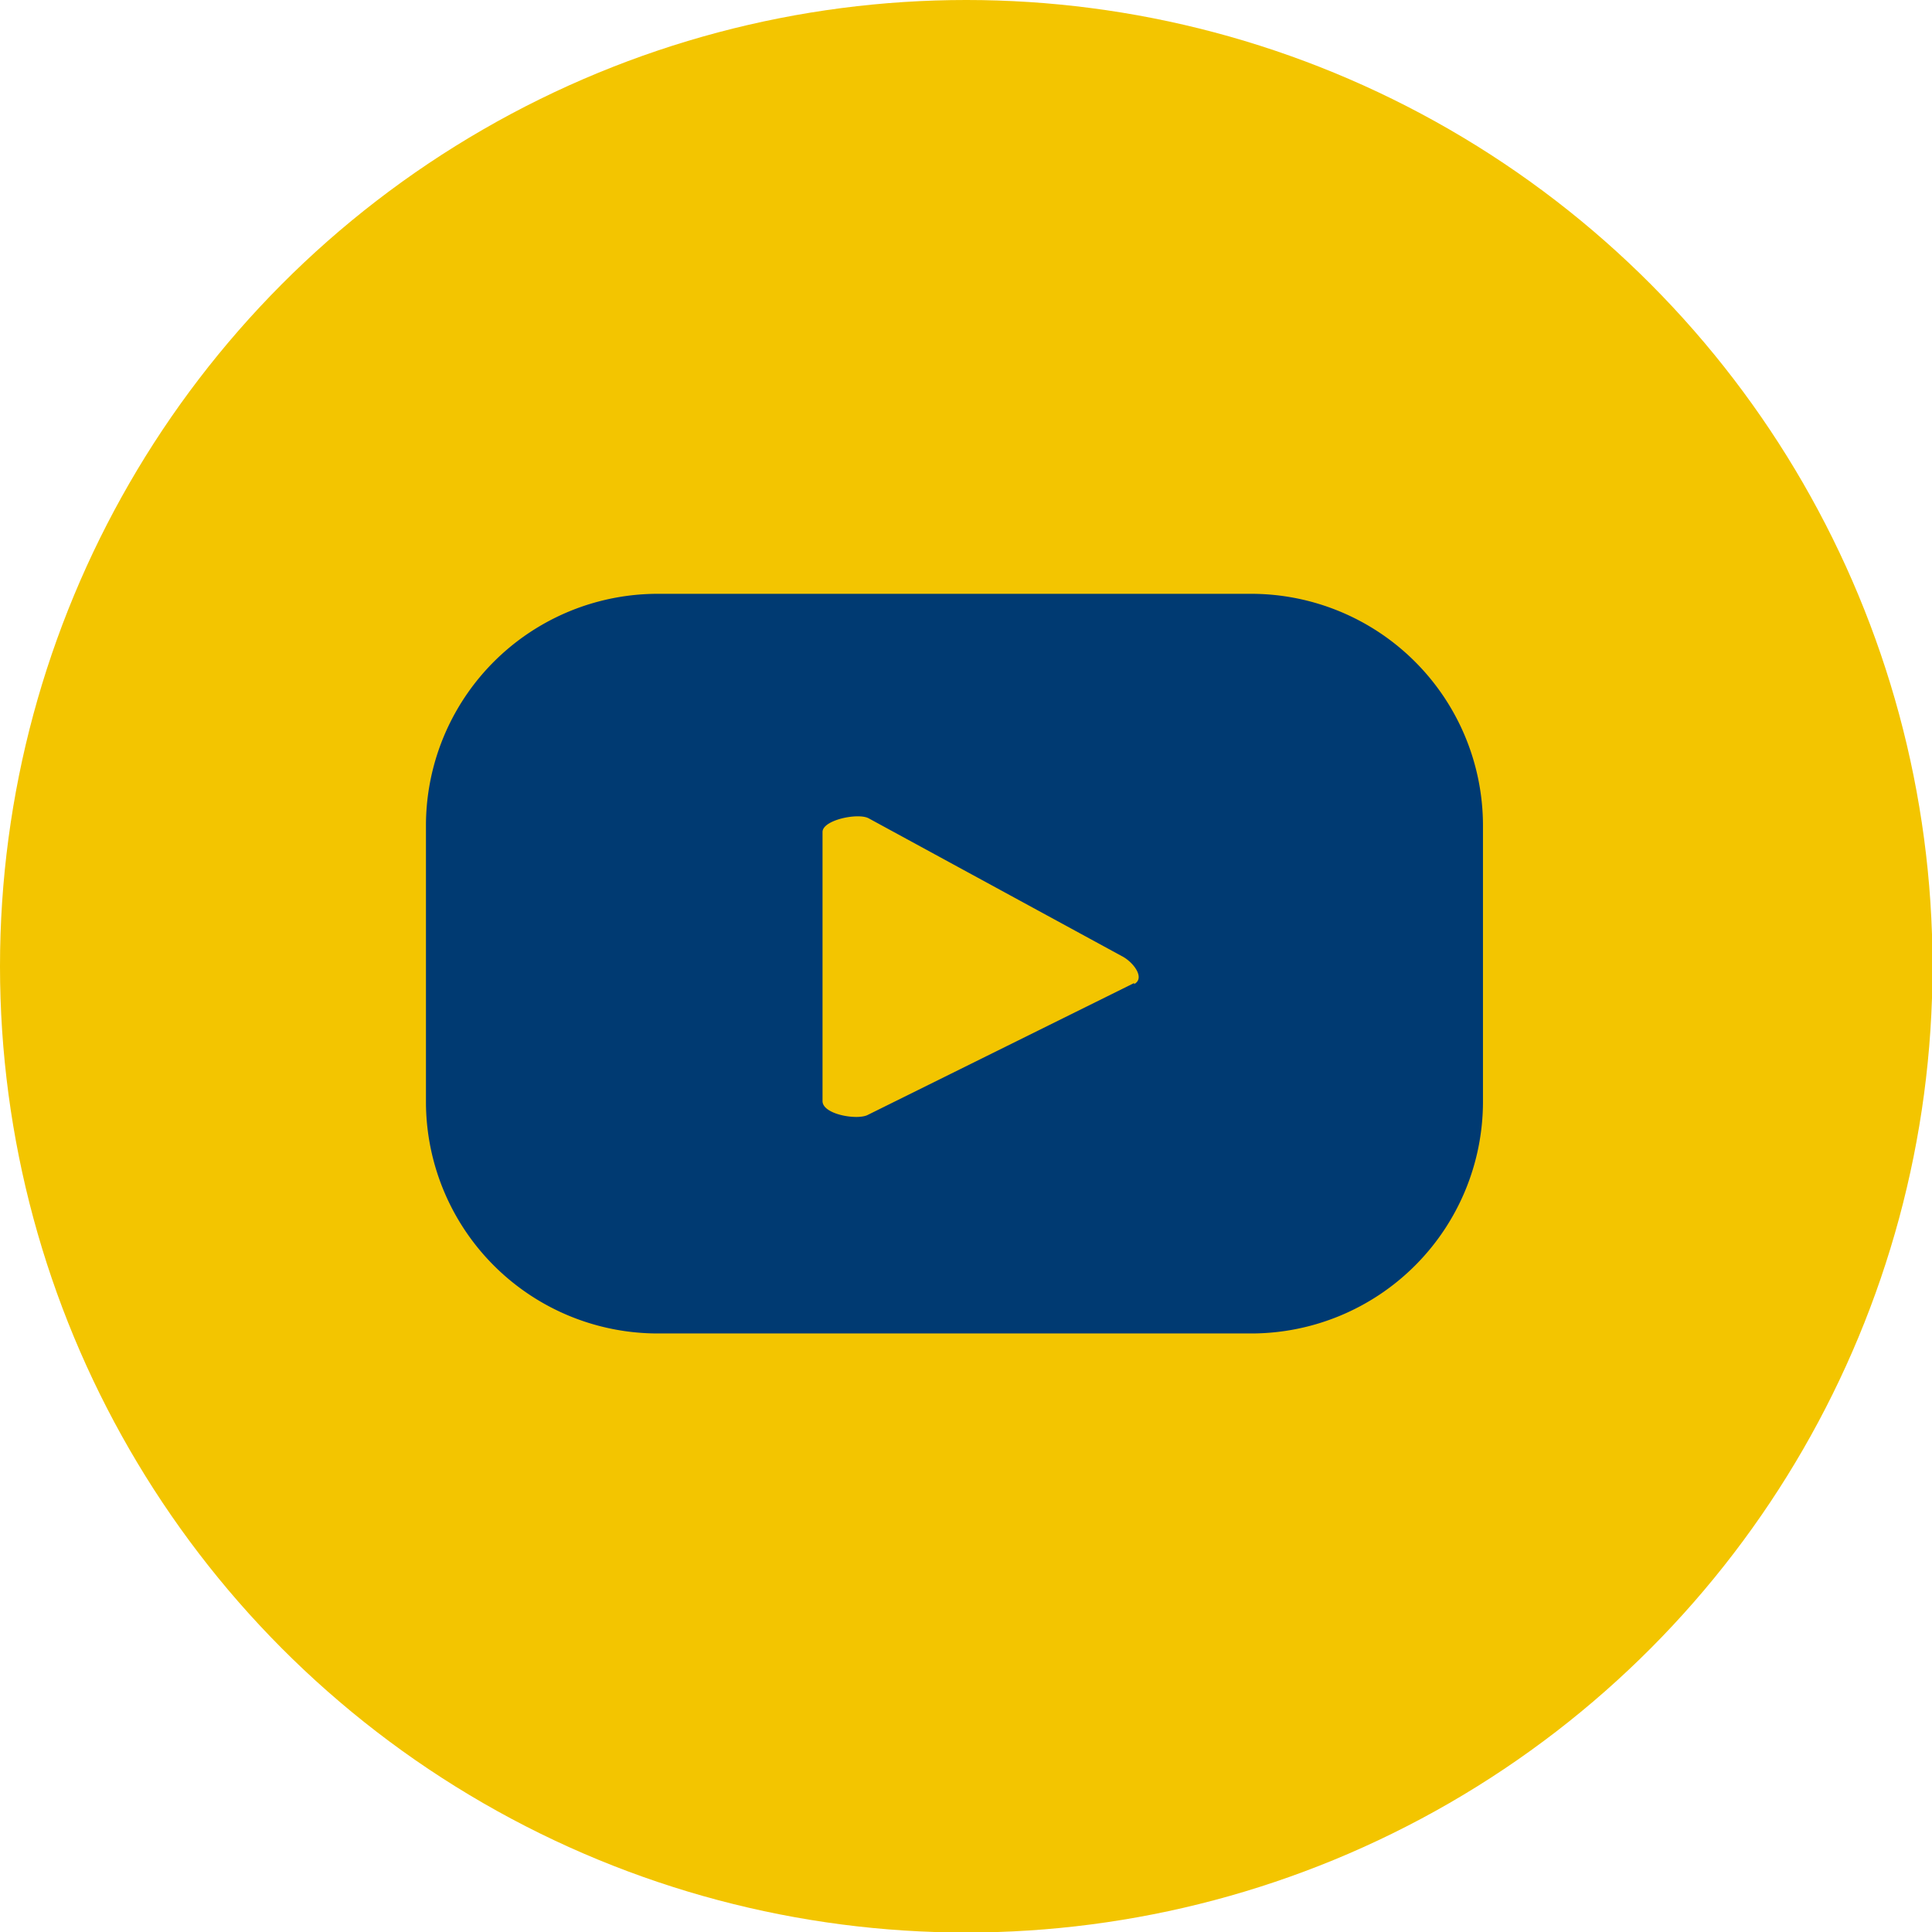 <?xml version="1.0" encoding="UTF-8"?>
<svg xmlns="http://www.w3.org/2000/svg" viewBox="0 0 36.83 36.83">
  <defs>
    <style>.cls-1{fill:#f3c500;}.cls-2{fill:#003a72;}</style>
  </defs>
  <g id="Calque_2" data-name="Calque 2">
    <g id="Calque_1-2" data-name="Calque 1">
      <circle class="cls-1" cx="18.42" cy="18.42" r="18.42"></circle>
      <path class="cls-2" d="M28.27,15.74a4.42,4.42,0,0,0-4.42-4.42H12.55a4.42,4.42,0,0,0-4.43,4.42V21a4.42,4.42,0,0,0,4.43,4.42h11.3A4.42,4.42,0,0,0,28.27,21Zm-6.65,3-5.07,2.51c-.19.11-.87,0-.87-.26V15.86c0-.23.68-.37.88-.26l4.85,2.64C21.62,18.36,21.83,18.65,21.62,18.76Z"></path>
    </g>
  </g>
</svg>
